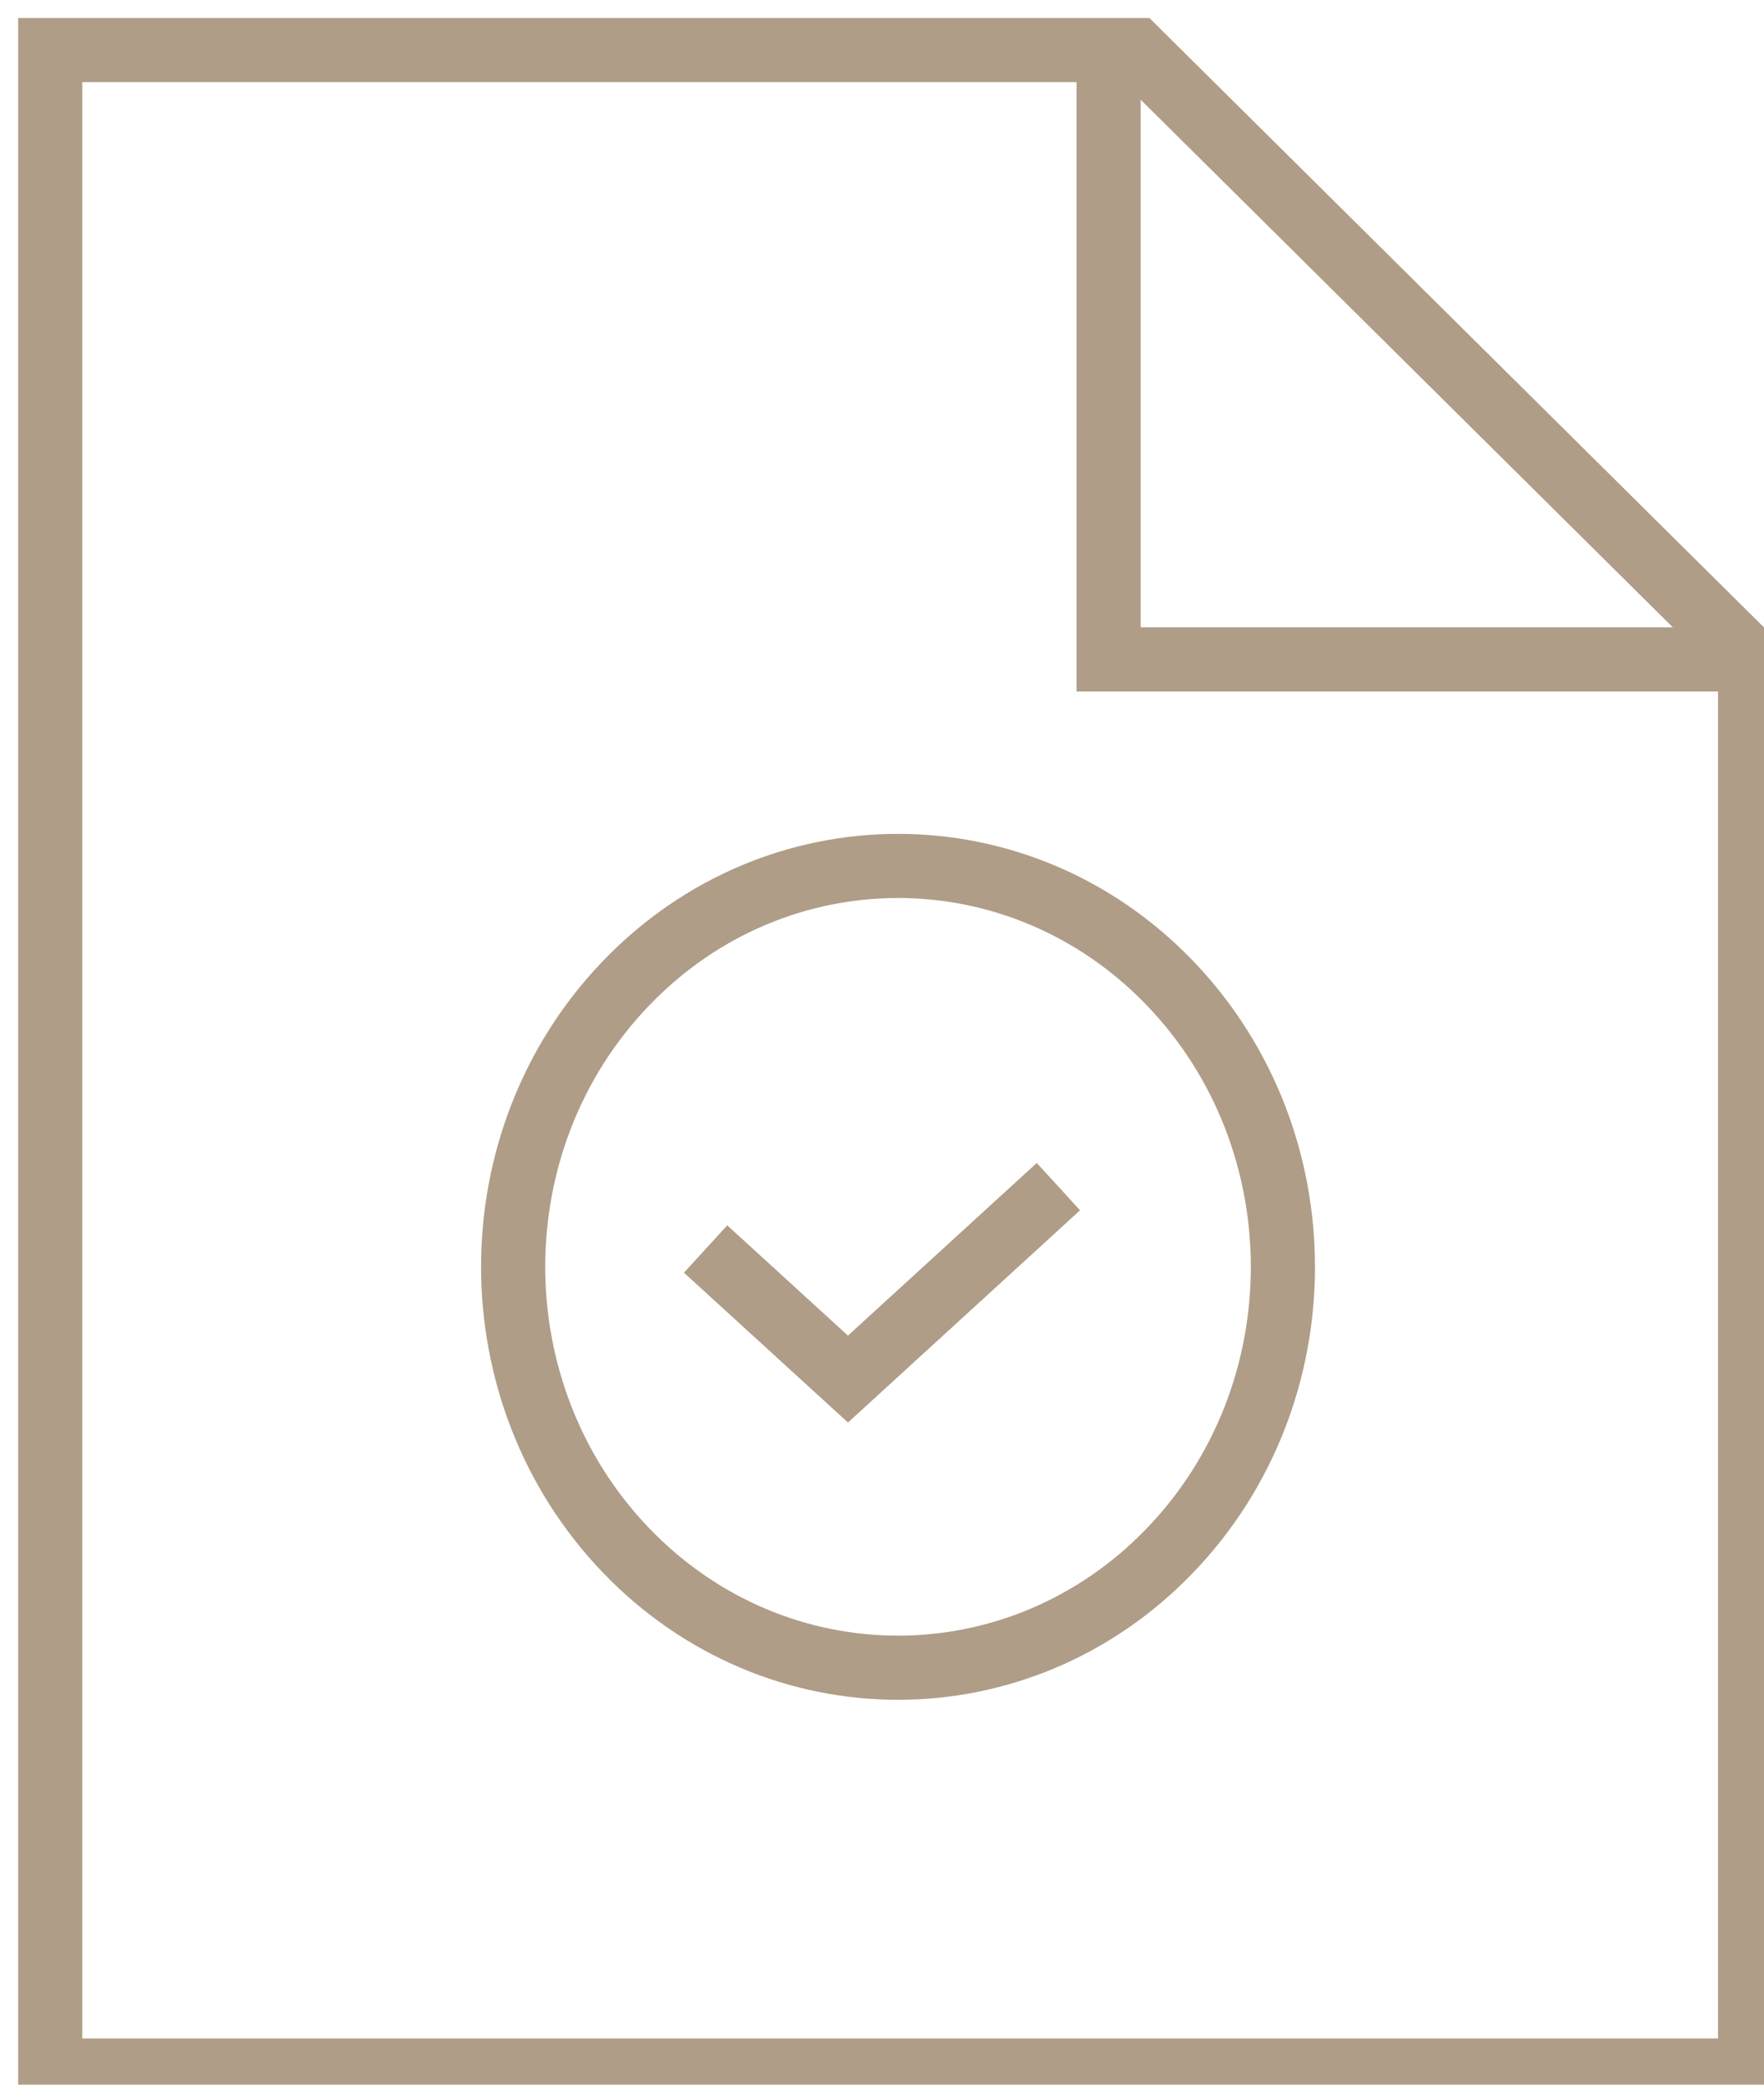 <svg xmlns="http://www.w3.org/2000/svg" width="55" height="65" viewBox="0 0 55 65" fill="none"><g clip-path="url(#clip0_300_1766)"><path d="M33 36.999L26.439 42.999L22 38.944" stroke="#AF9D87" stroke-width="2" stroke-miterlimit="10"></path><path d="M36.485 30.662C41.172 35.546 41.172 43.459 36.485 48.337C31.799 53.22 24.201 53.22 19.515 48.337C14.828 43.453 14.828 35.54 19.515 30.662C24.201 25.779 31.799 25.779 36.485 30.662Z" stroke="#AF9D87" stroke-width="2" stroke-miterlimit="10"></path><path d="M54.566 64.561H1.566V1.561H35.425L54.566 20.541V64.561Z" stroke="#AF9D87" stroke-width="2" stroke-miterlimit="10"></path><path d="M34.566 1.561V20.561H54.566" stroke="#AF9D87" stroke-width="2" stroke-miterlimit="10"></path></g><defs><clipPath id="clip0_300_1766"><rect width="55" height="65" fill="white"></rect></clipPath></defs></svg>